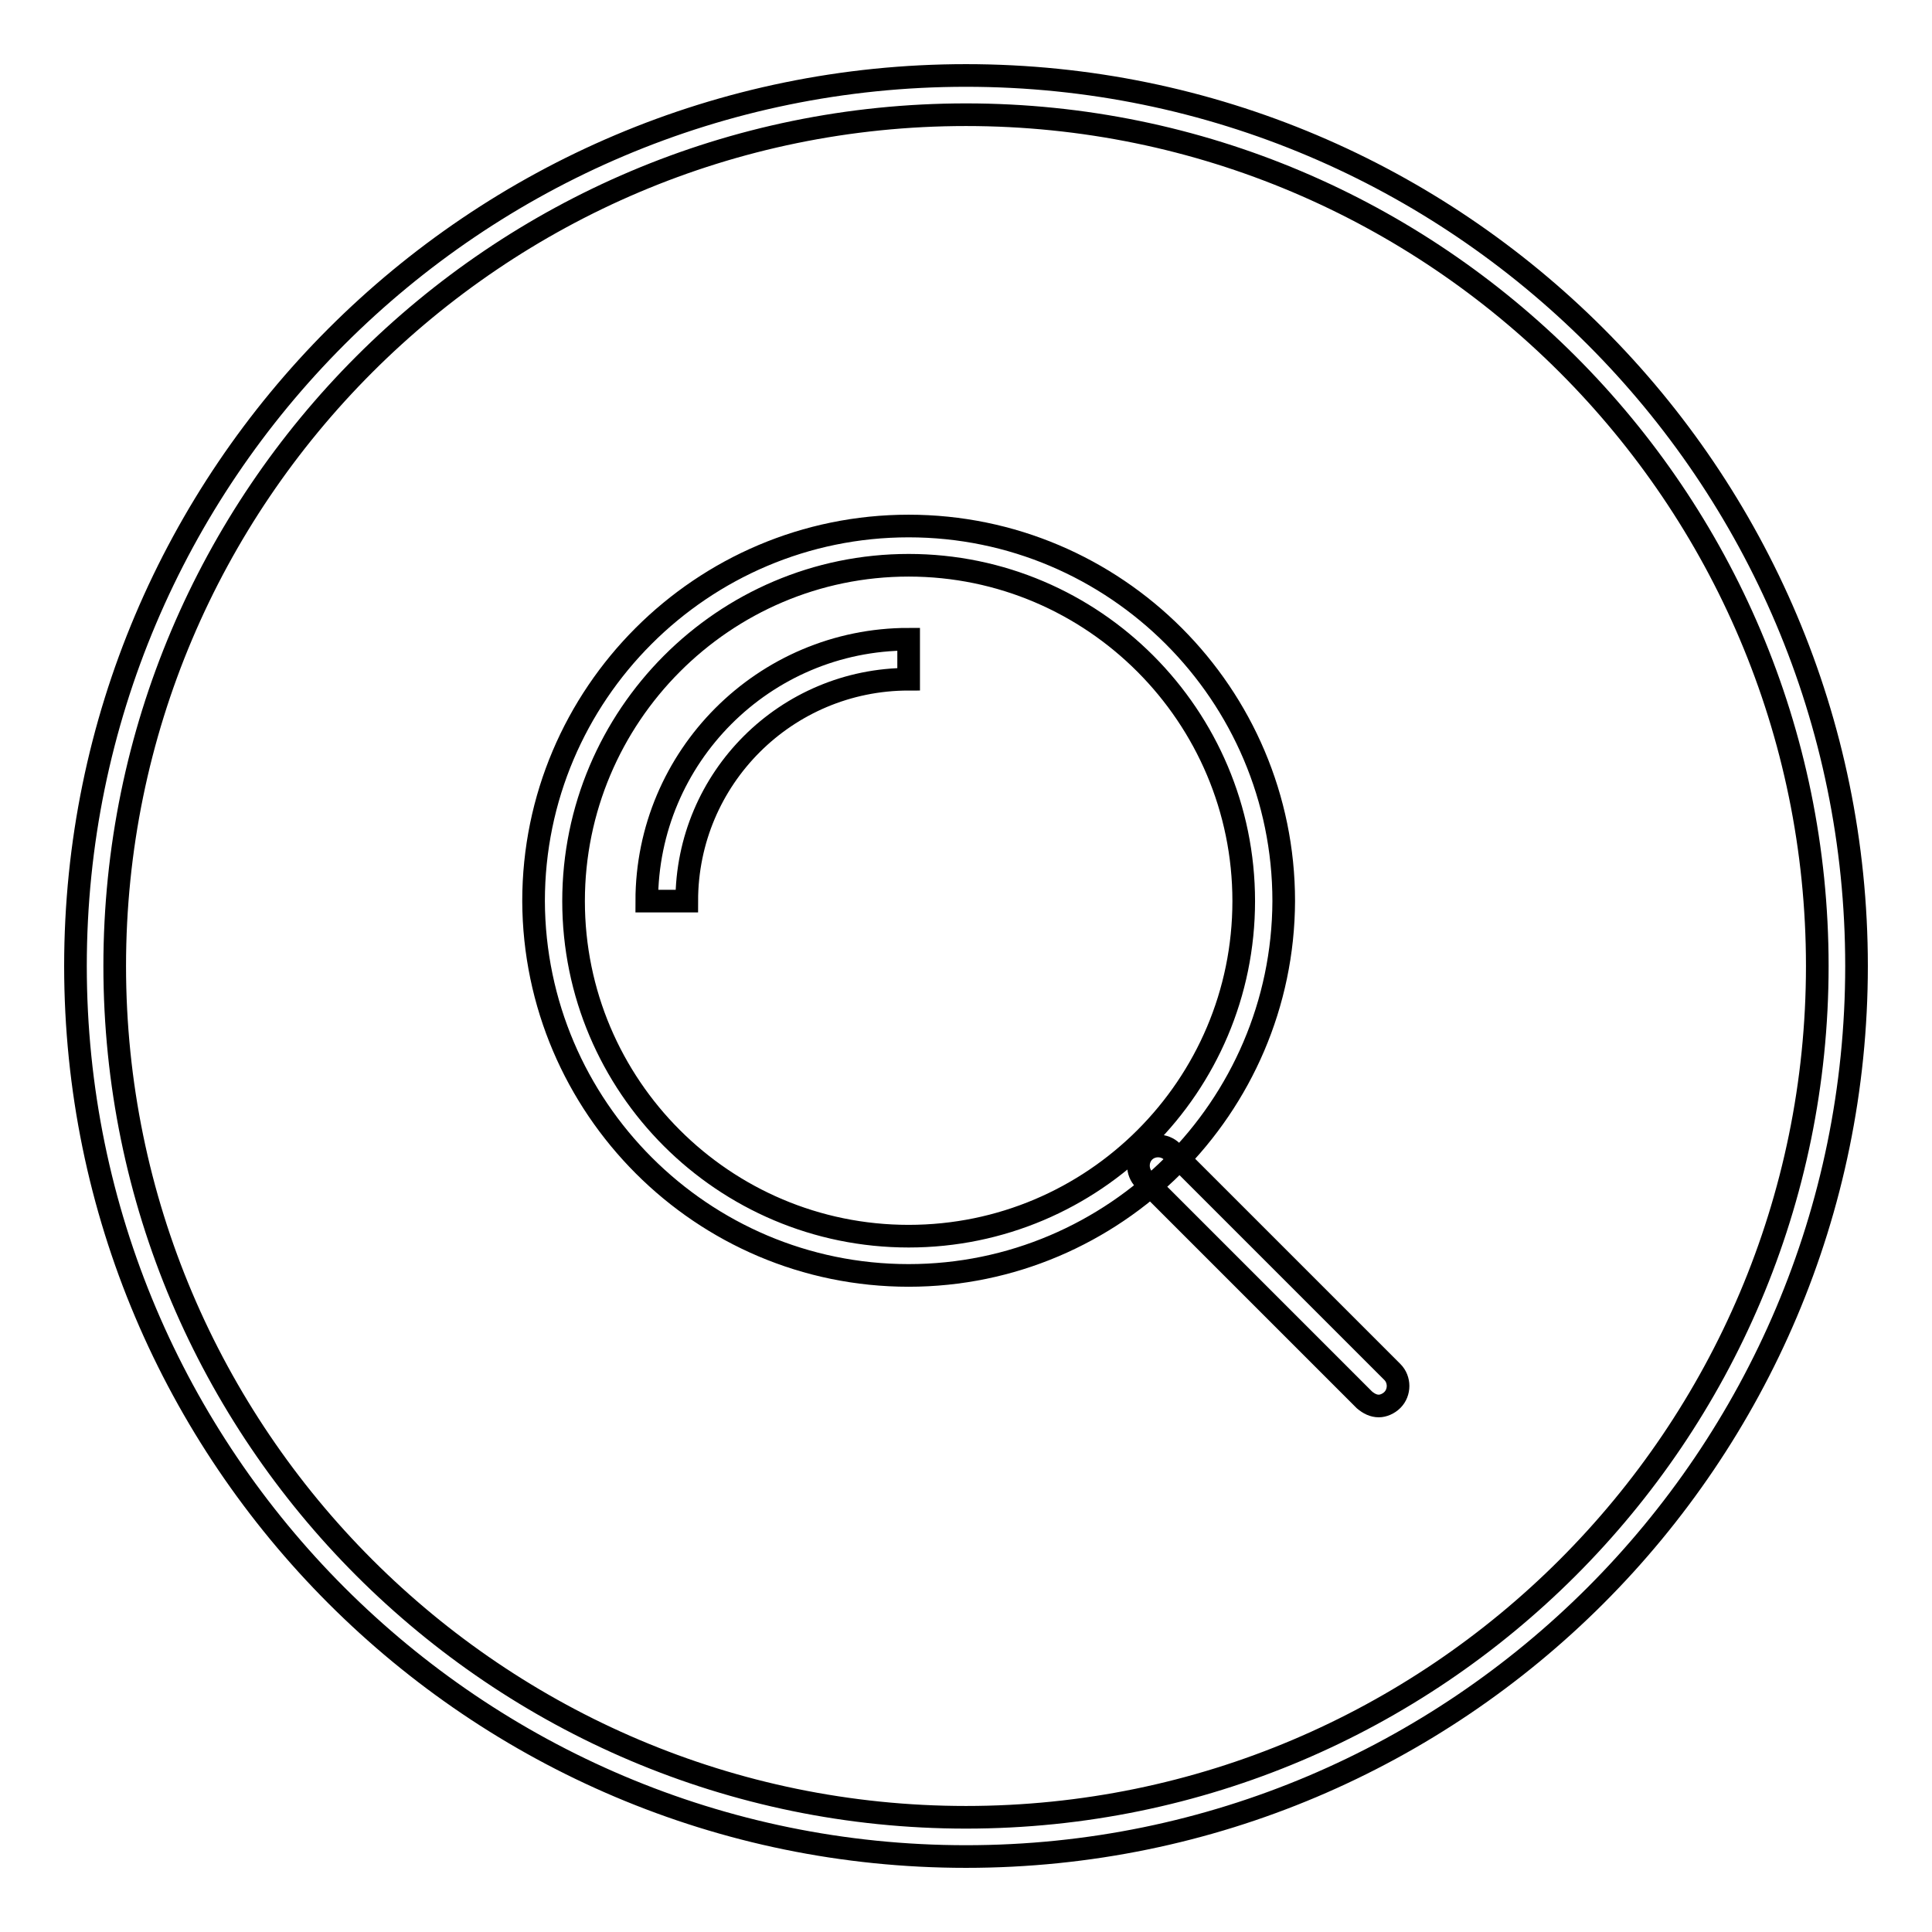 <?xml version="1.0" encoding="utf-8"?>
<!-- Svg Vector Icons : http://www.onlinewebfonts.com/icon -->
<!DOCTYPE svg PUBLIC "-//W3C//DTD SVG 1.1//EN" "http://www.w3.org/Graphics/SVG/1.1/DTD/svg11.dtd">
<svg version="1.1" xmlns="http://www.w3.org/2000/svg" xmlns:xlink="http://www.w3.org/1999/xlink" x="0px" y="0px" viewBox="0 0 256 256" enable-background="new 0 0 256 256" xml:space="preserve">
<g><g><path stroke-width="3" fill-opacity="0" stroke="#000000"  d="M128,246c-65.1,0-118-52.9-118-118C10,62.9,62.9,10,128,10c65.1,0,118,52.9,118,118C246,193.1,193.1,246,128,246L128,246z M128,15.2C65.8,15.2,15.2,65.8,15.2,128c0,62.2,50.6,112.8,112.8,112.8c62.2,0,112.8-50.6,112.8-112.8C240.8,65.8,190.2,15.2,128,15.2L128,15.2z"/><path stroke-width="3" fill-opacity="0" stroke="#000000"  d="M120.4,169c-27.4,0-49.6-22.3-49.7-49.6c0-27.4,22.3-49.7,49.7-49.7c27.4,0,49.7,22.3,49.7,49.7C170,146.7,147.7,169,120.4,169L120.4,169z M120.4,74.9C95.9,74.9,76,94.9,76,119.4s19.9,44.4,44.4,44.4c24.5,0,44.4-19.9,44.4-44.4C164.8,94.9,144.9,74.9,120.4,74.9L120.4,74.9z"/><path stroke-width="3" fill-opacity="0" stroke="#000000"  d="M91,119.4h-5.3c0-19.1,15.5-34.7,34.7-34.7V90C104.2,90,91,103.1,91,119.4L91,119.4z"/><path stroke-width="3" fill-opacity="0" stroke="#000000"  d="M182.7,186.3c-0.7,0-1.3-0.3-1.9-0.8l-29.2-29.2c-1-1-1-2.7,0-3.7s2.7-1,3.7,0l29.2,29.2c1,1,1,2.7,0,3.7C184,186,183.3,186.3,182.7,186.3L182.7,186.3z"/></g></g>
</svg>